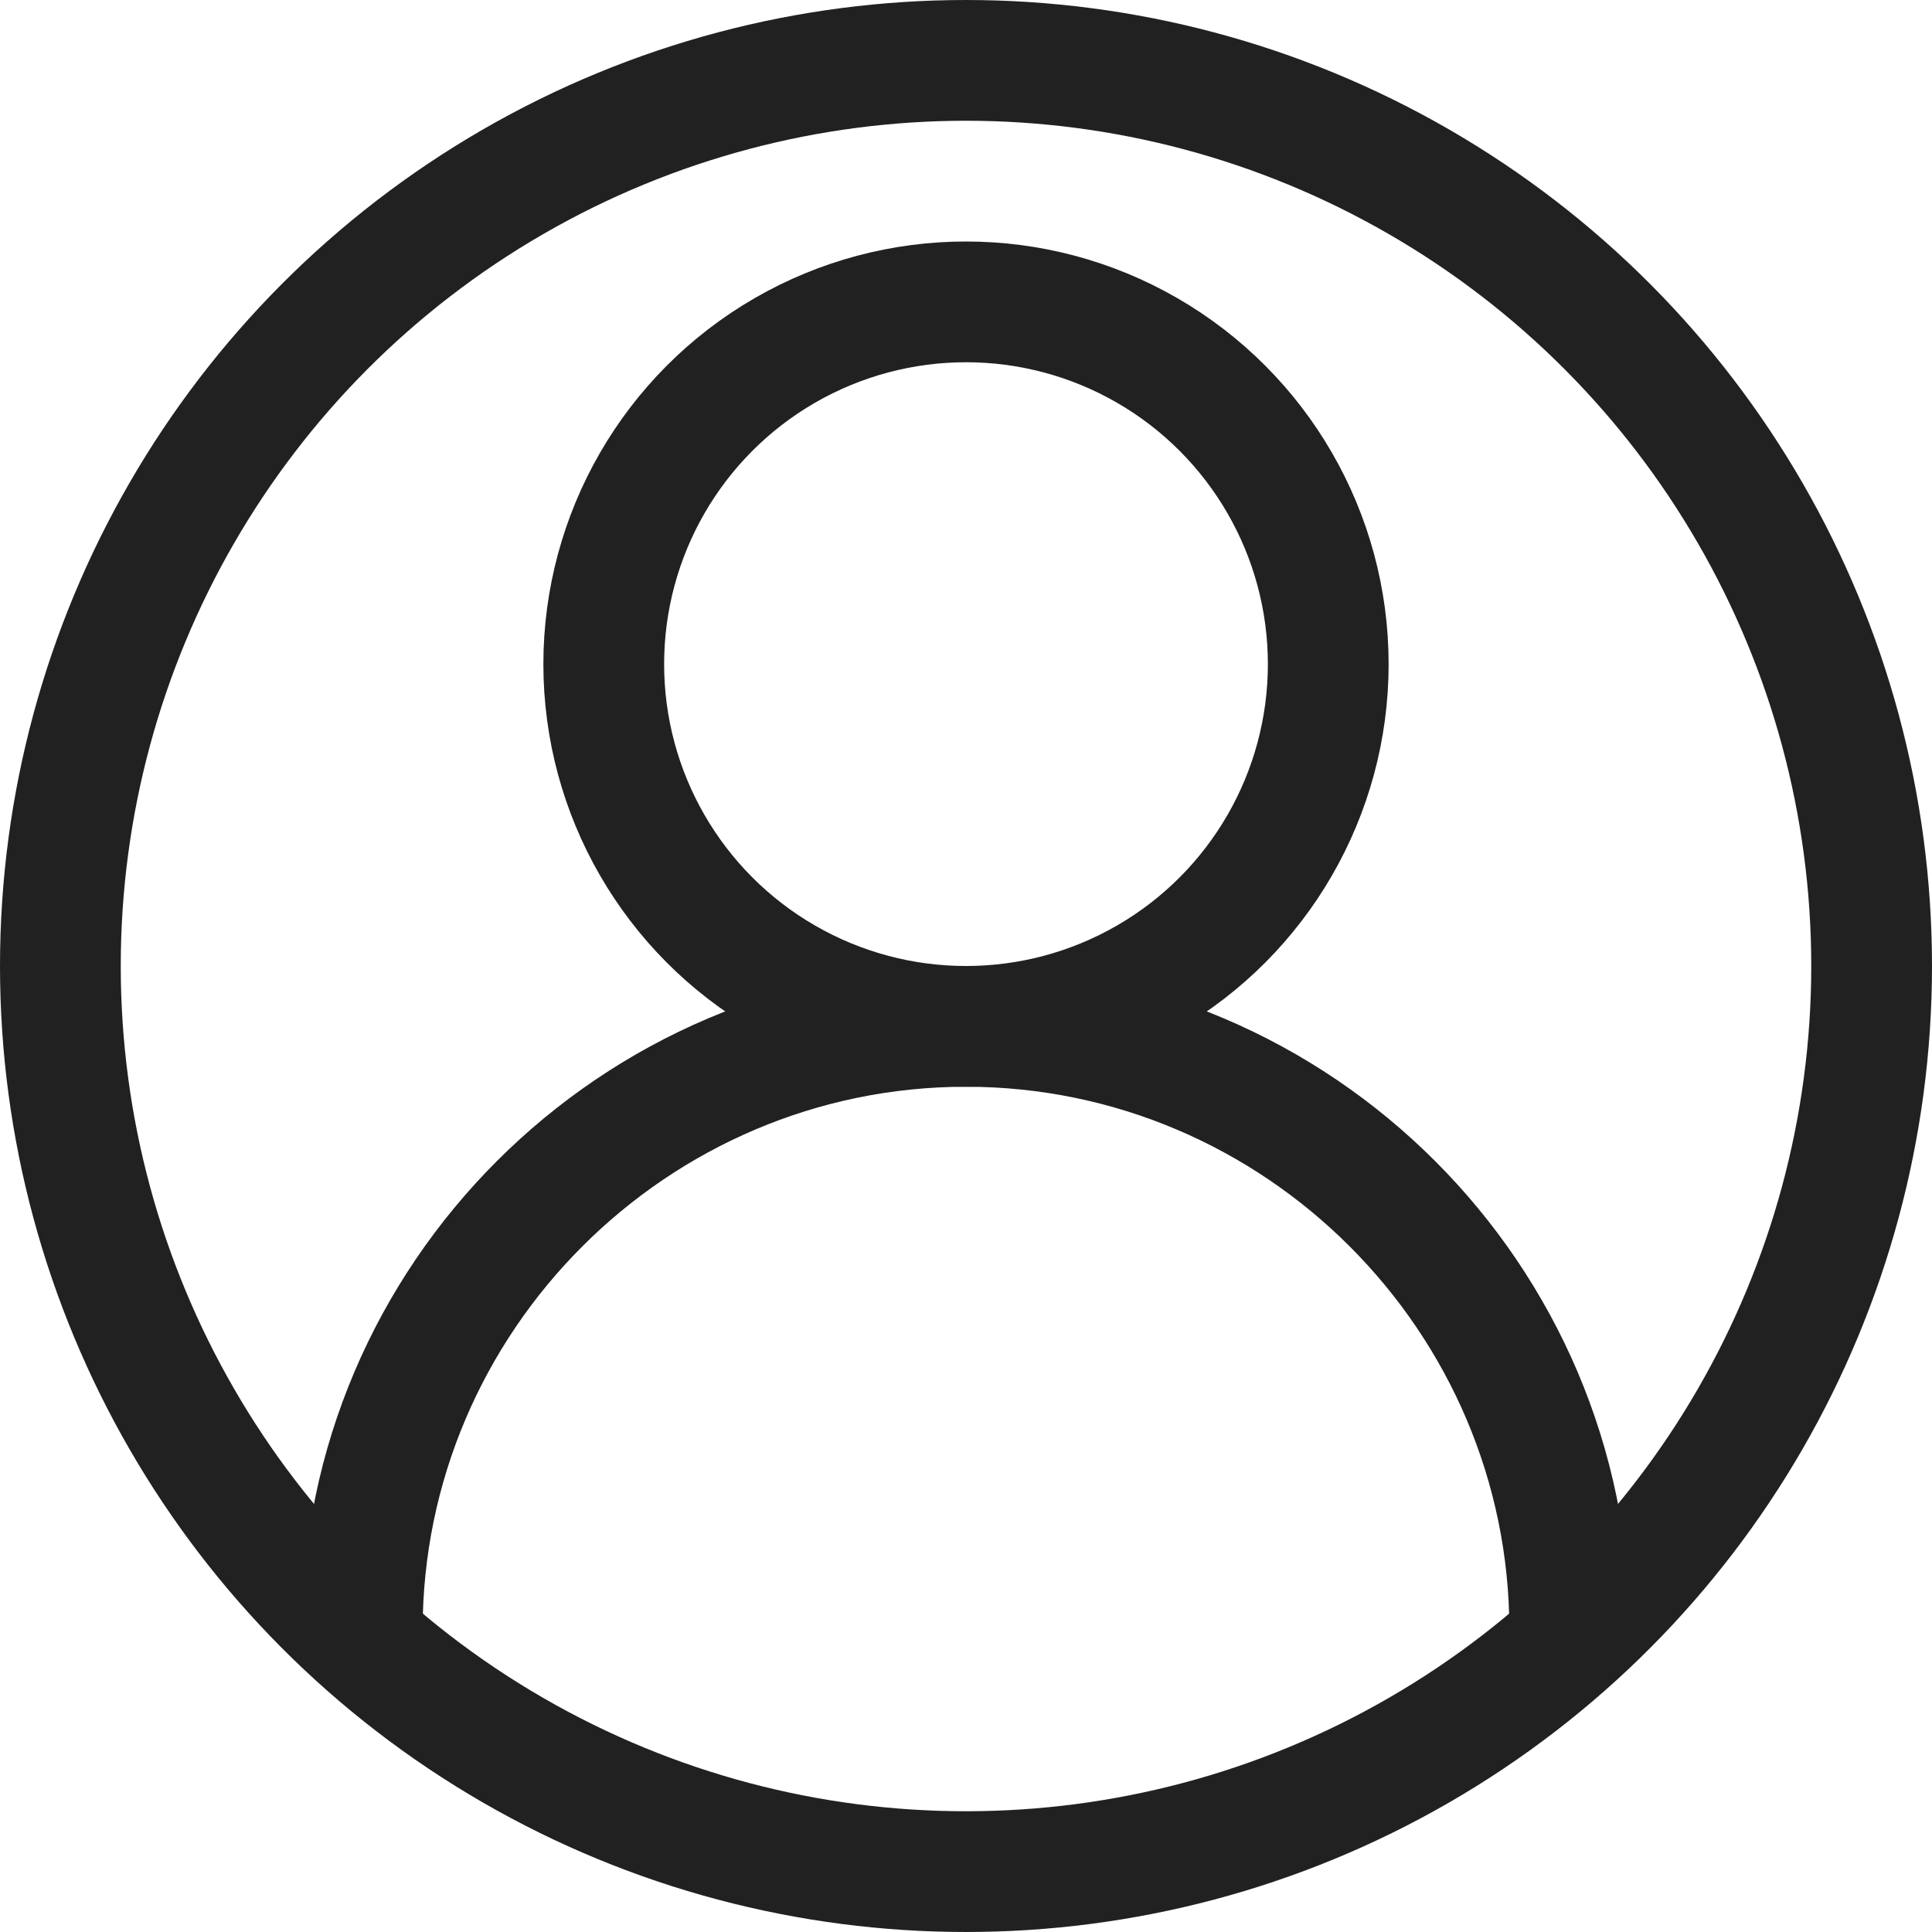 <?xml version="1.0" encoding="utf-8"?>
<!-- Generator: Adobe Illustrator 28.0.0, SVG Export Plug-In . SVG Version: 6.00 Build 0)  -->
<svg version="1.1" id="Stock_cut" xmlns="http://www.w3.org/2000/svg" xmlns:xlink="http://www.w3.org/1999/xlink" x="0px" y="0px"
	 viewBox="0 0 32 32" style="enable-background:new 0 0 32 32;" xml:space="preserve">
<style type="text/css">
	.st0{fill:none;stroke:#212121;stroke-width:2;stroke-linejoin:round;stroke-miterlimit:10;}
</style>
<g>
	<circle class="st0" cx="16" cy="16" r="15"/>
	<path class="st0" d="M26,27L26,27c0-5.5-4.5-10-10-10l0,0c-5.5,0-10,4.5-10,10l0,0"/>
	<circle class="st0" cx="16" cy="11" r="6"/>
</g>
</svg>
